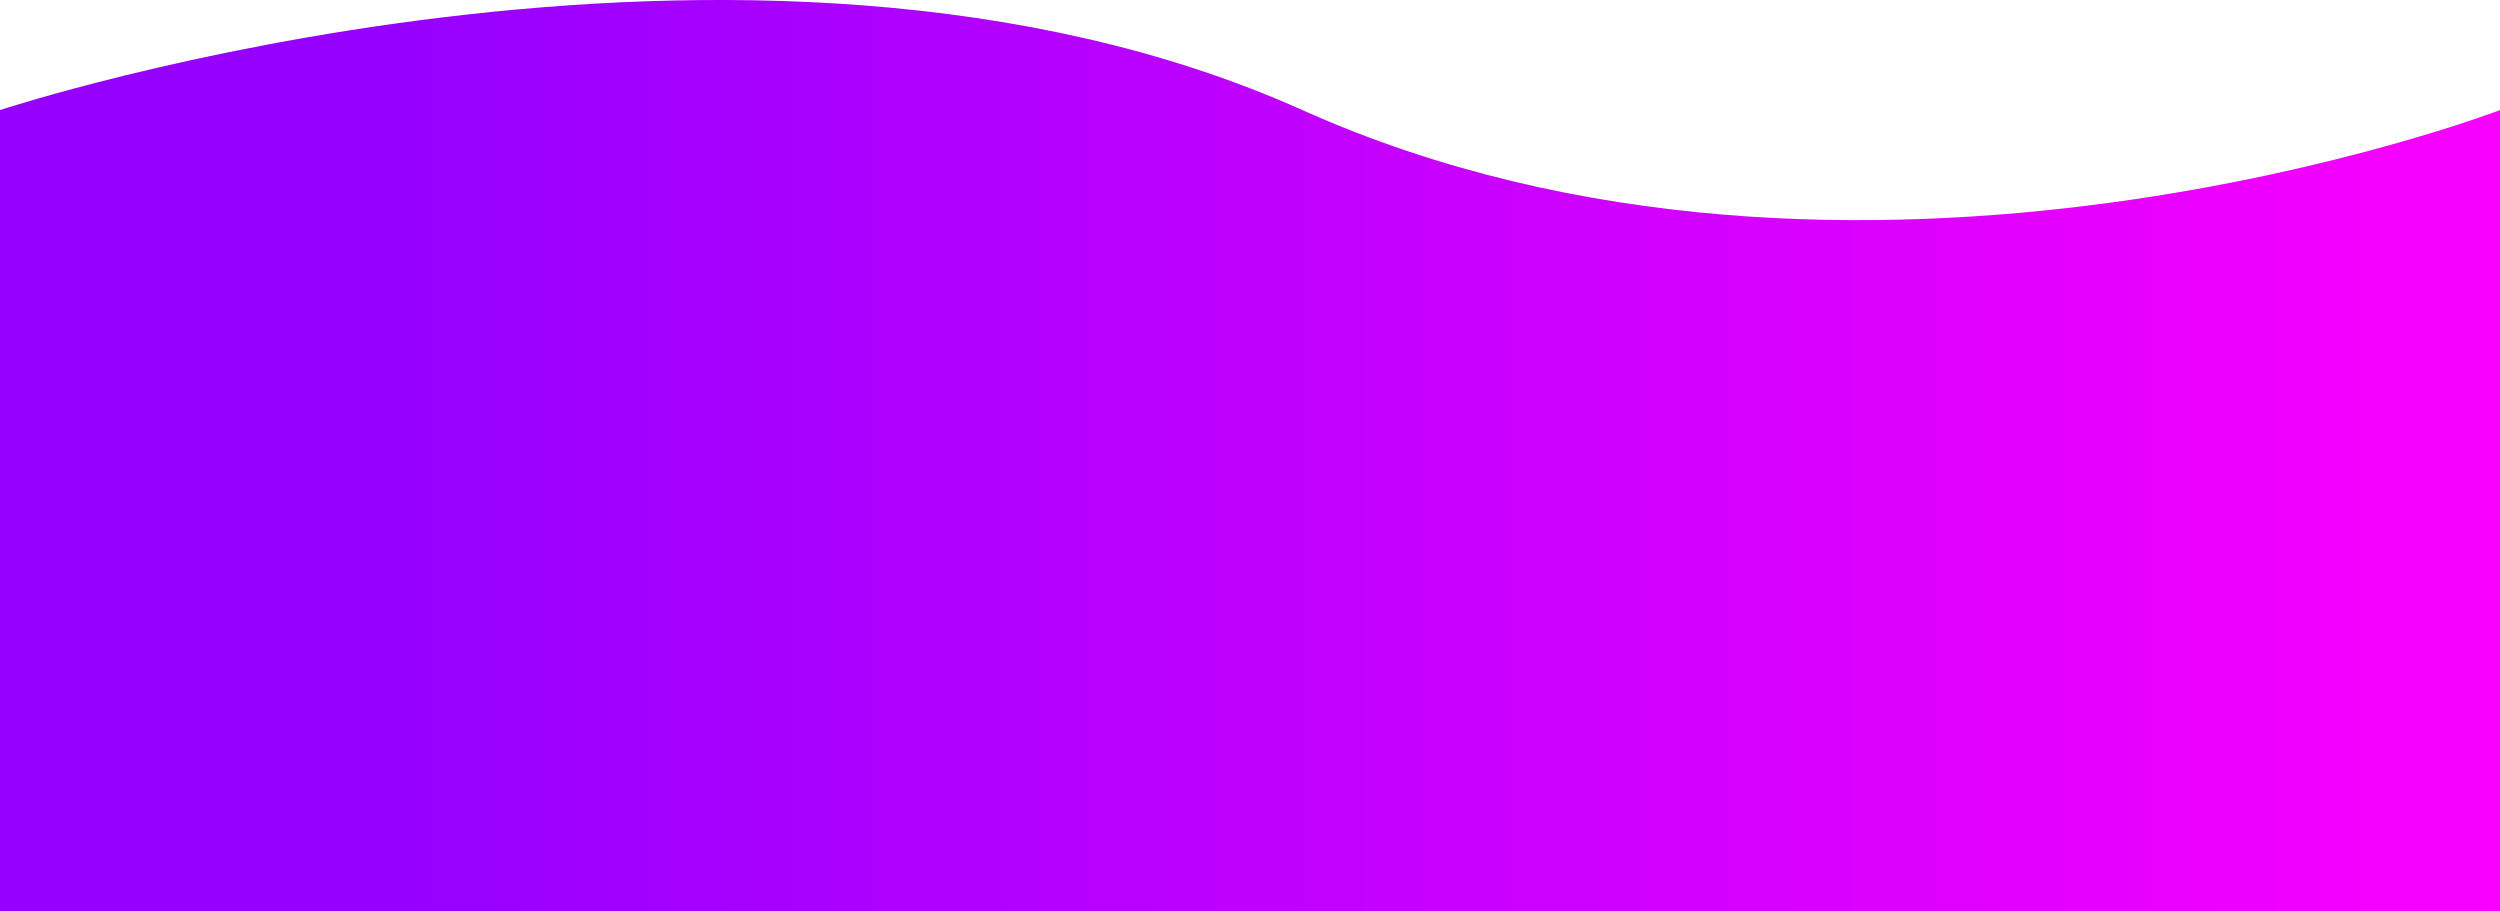 <?xml version="1.0" encoding="UTF-8"?> <svg xmlns="http://www.w3.org/2000/svg" xmlns:xlink="http://www.w3.org/1999/xlink" viewBox="0 0 700 255.08"> <defs> <style>.cls-1{fill:url(#Degradado_sin_nombre_35);}</style> <linearGradient id="Degradado_sin_nombre_35" y1="127.54" x2="700" y2="127.54" gradientUnits="userSpaceOnUse"> <stop offset="0.16" stop-color="#9600ff"></stop> <stop offset="1" stop-color="#f900ff"></stop> </linearGradient> </defs> <title>DOWN</title> <g id="Слой_2" data-name="Слой 2"> <g id="Слой_1-2" data-name="Слой 1"> <g id="Слой_2-2" data-name="Слой 2"> <g id="BG"> <path class="cls-1" d="M700,255.08H0V30.82s210.05-69.35,364.66,0,335.34,0,335.34,0Z"></path> </g> </g> </g> </g> </svg> 